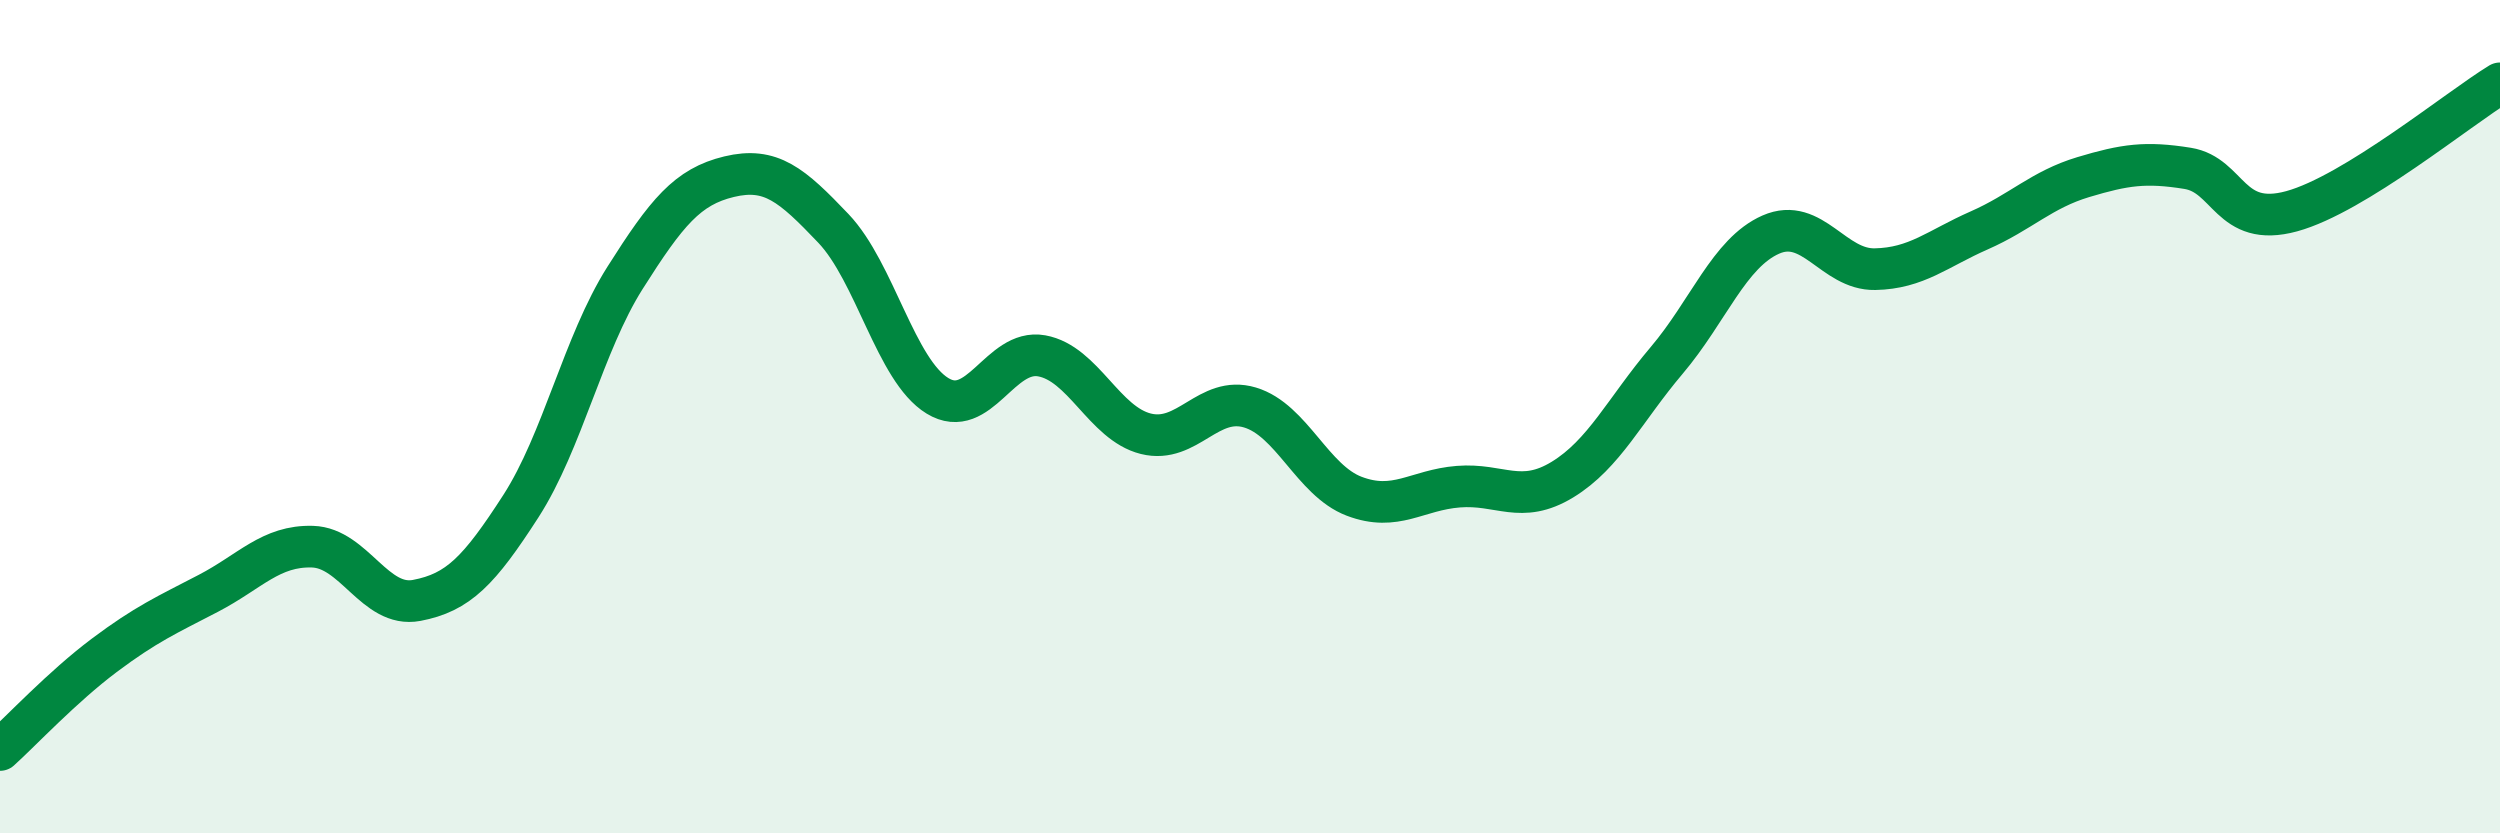 
    <svg width="60" height="20" viewBox="0 0 60 20" xmlns="http://www.w3.org/2000/svg">
      <path
        d="M 0,18 C 0.5,17.55 1.5,16.48 2.5,15.73 C 3.5,14.98 4,14.76 5,14.24 C 6,13.72 6.5,13.09 7.5,13.12 C 8.5,13.15 9,14.6 10,14.41 C 11,14.22 11.5,13.7 12.5,12.15 C 13.5,10.6 14,8.25 15,6.67 C 16,5.09 16.5,4.48 17.5,4.24 C 18.5,4 19,4.43 20,5.48 C 21,6.53 21.5,8.89 22.5,9.5 C 23.5,10.11 24,8.36 25,8.54 C 26,8.72 26.5,10.16 27.5,10.41 C 28.5,10.66 29,9.48 30,9.78 C 31,10.08 31.5,11.53 32.5,11.91 C 33.5,12.29 34,11.76 35,11.68 C 36,11.6 36.5,12.12 37.5,11.51 C 38.5,10.9 39,9.83 40,8.65 C 41,7.47 41.5,6.07 42.5,5.63 C 43.5,5.19 44,6.48 45,6.46 C 46,6.44 46.5,5.97 47.5,5.53 C 48.5,5.09 49,4.55 50,4.25 C 51,3.95 51.5,3.88 52.5,4.04 C 53.5,4.2 53.5,5.48 55,5.07 C 56.5,4.66 59,2.61 60,2L60 20L0 20Z"
        fill="#008740"
        opacity="0.1"
        stroke-linecap="round"
        stroke-linejoin="round"
      />
      <path
        d="M 0,18 C 0.5,17.55 1.5,16.48 2.5,15.73 C 3.5,14.98 4,14.76 5,14.24 C 6,13.72 6.5,13.09 7.5,13.12 C 8.5,13.15 9,14.6 10,14.41 C 11,14.22 11.5,13.7 12.5,12.15 C 13.5,10.6 14,8.25 15,6.67 C 16,5.09 16.5,4.48 17.5,4.24 C 18.5,4 19,4.43 20,5.48 C 21,6.53 21.5,8.89 22.5,9.5 C 23.5,10.11 24,8.36 25,8.54 C 26,8.72 26.5,10.16 27.5,10.41 C 28.5,10.66 29,9.48 30,9.78 C 31,10.08 31.5,11.53 32.5,11.91 C 33.5,12.29 34,11.76 35,11.68 C 36,11.6 36.5,12.12 37.5,11.51 C 38.5,10.9 39,9.83 40,8.65 C 41,7.47 41.5,6.07 42.5,5.63 C 43.5,5.19 44,6.48 45,6.46 C 46,6.44 46.5,5.97 47.5,5.53 C 48.5,5.09 49,4.55 50,4.25 C 51,3.95 51.5,3.88 52.5,4.04 C 53.5,4.2 53.5,5.48 55,5.07 C 56.5,4.66 59,2.61 60,2"
        stroke="#008740"
        stroke-width="1"
        fill="none"
        stroke-linecap="round"
        stroke-linejoin="round"
      />
    </svg>
  